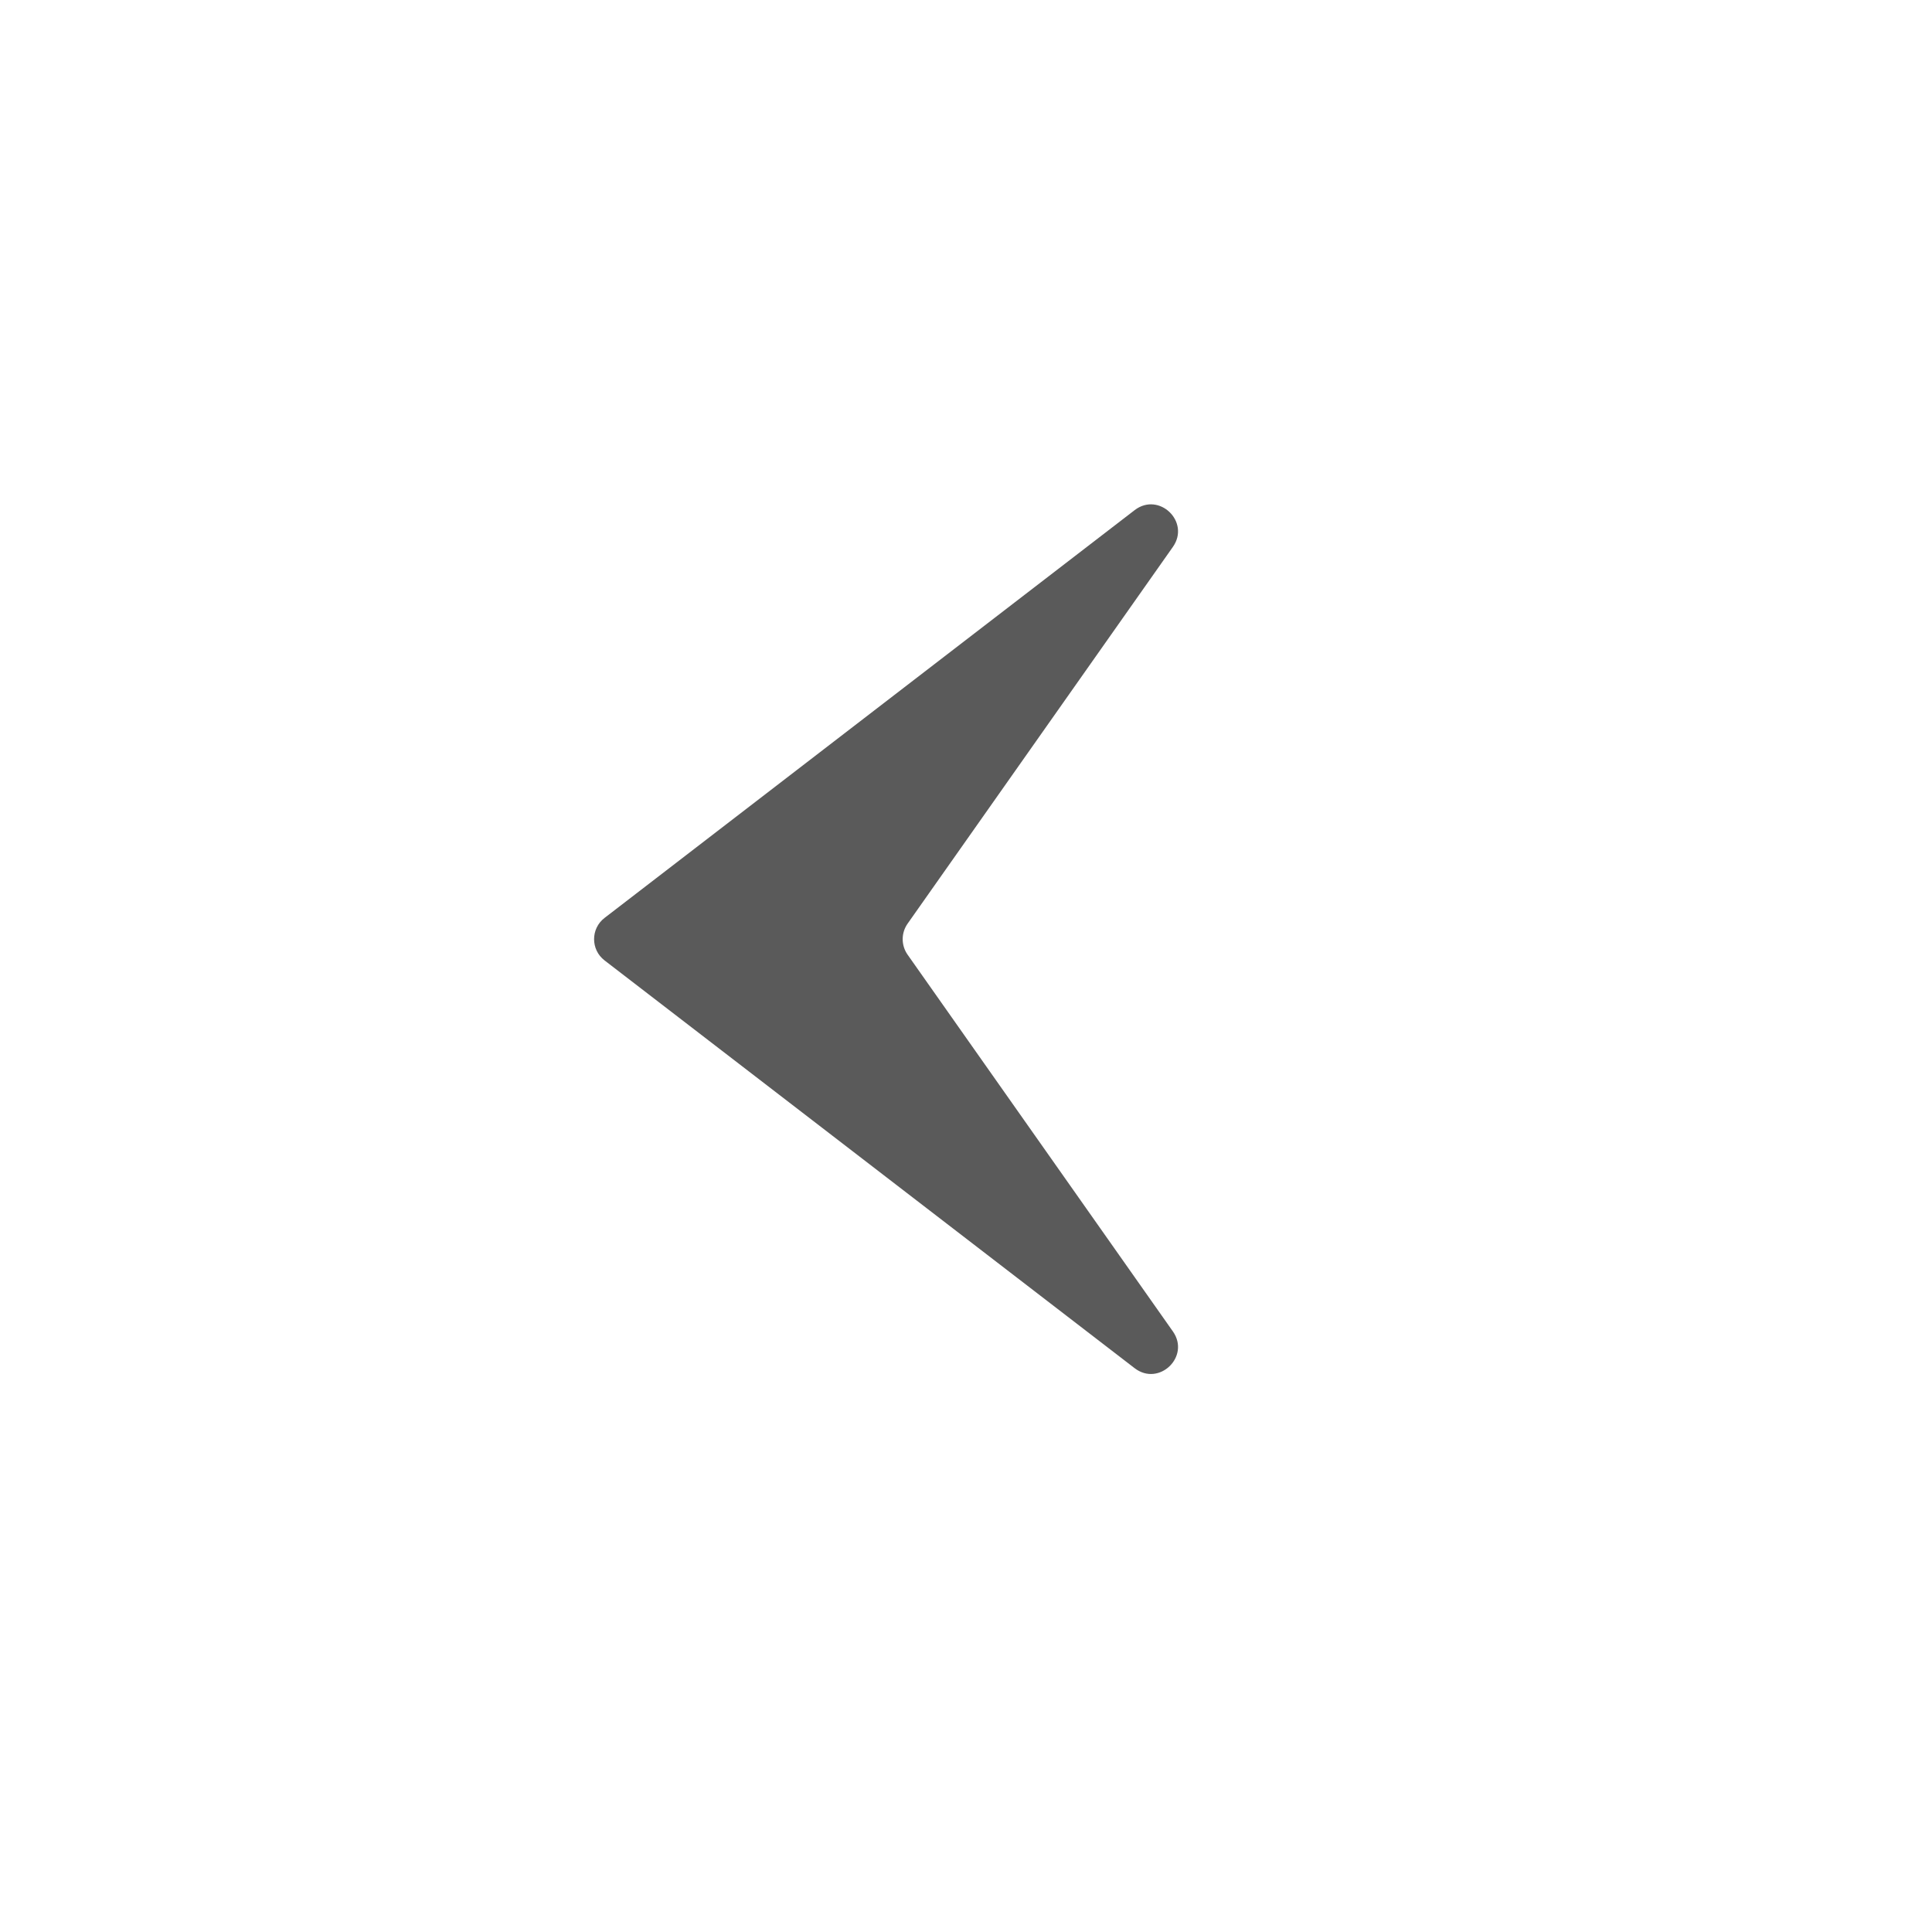 <svg width="35" height="35" viewBox="0 0 35 36" fill="none" xmlns="http://www.w3.org/2000/svg">
<path d="M10.765 17.104C10.505 17.304 10.505 17.696 10.765 17.896L20.642 25.494C21.096 25.843 21.685 25.278 21.355 24.809L16.411 17.788C16.29 17.615 16.29 17.385 16.411 17.212L21.355 10.191C21.685 9.722 21.096 9.157 20.642 9.506L10.765 17.104Z" fill="#5A5A5A"/>
</svg>
